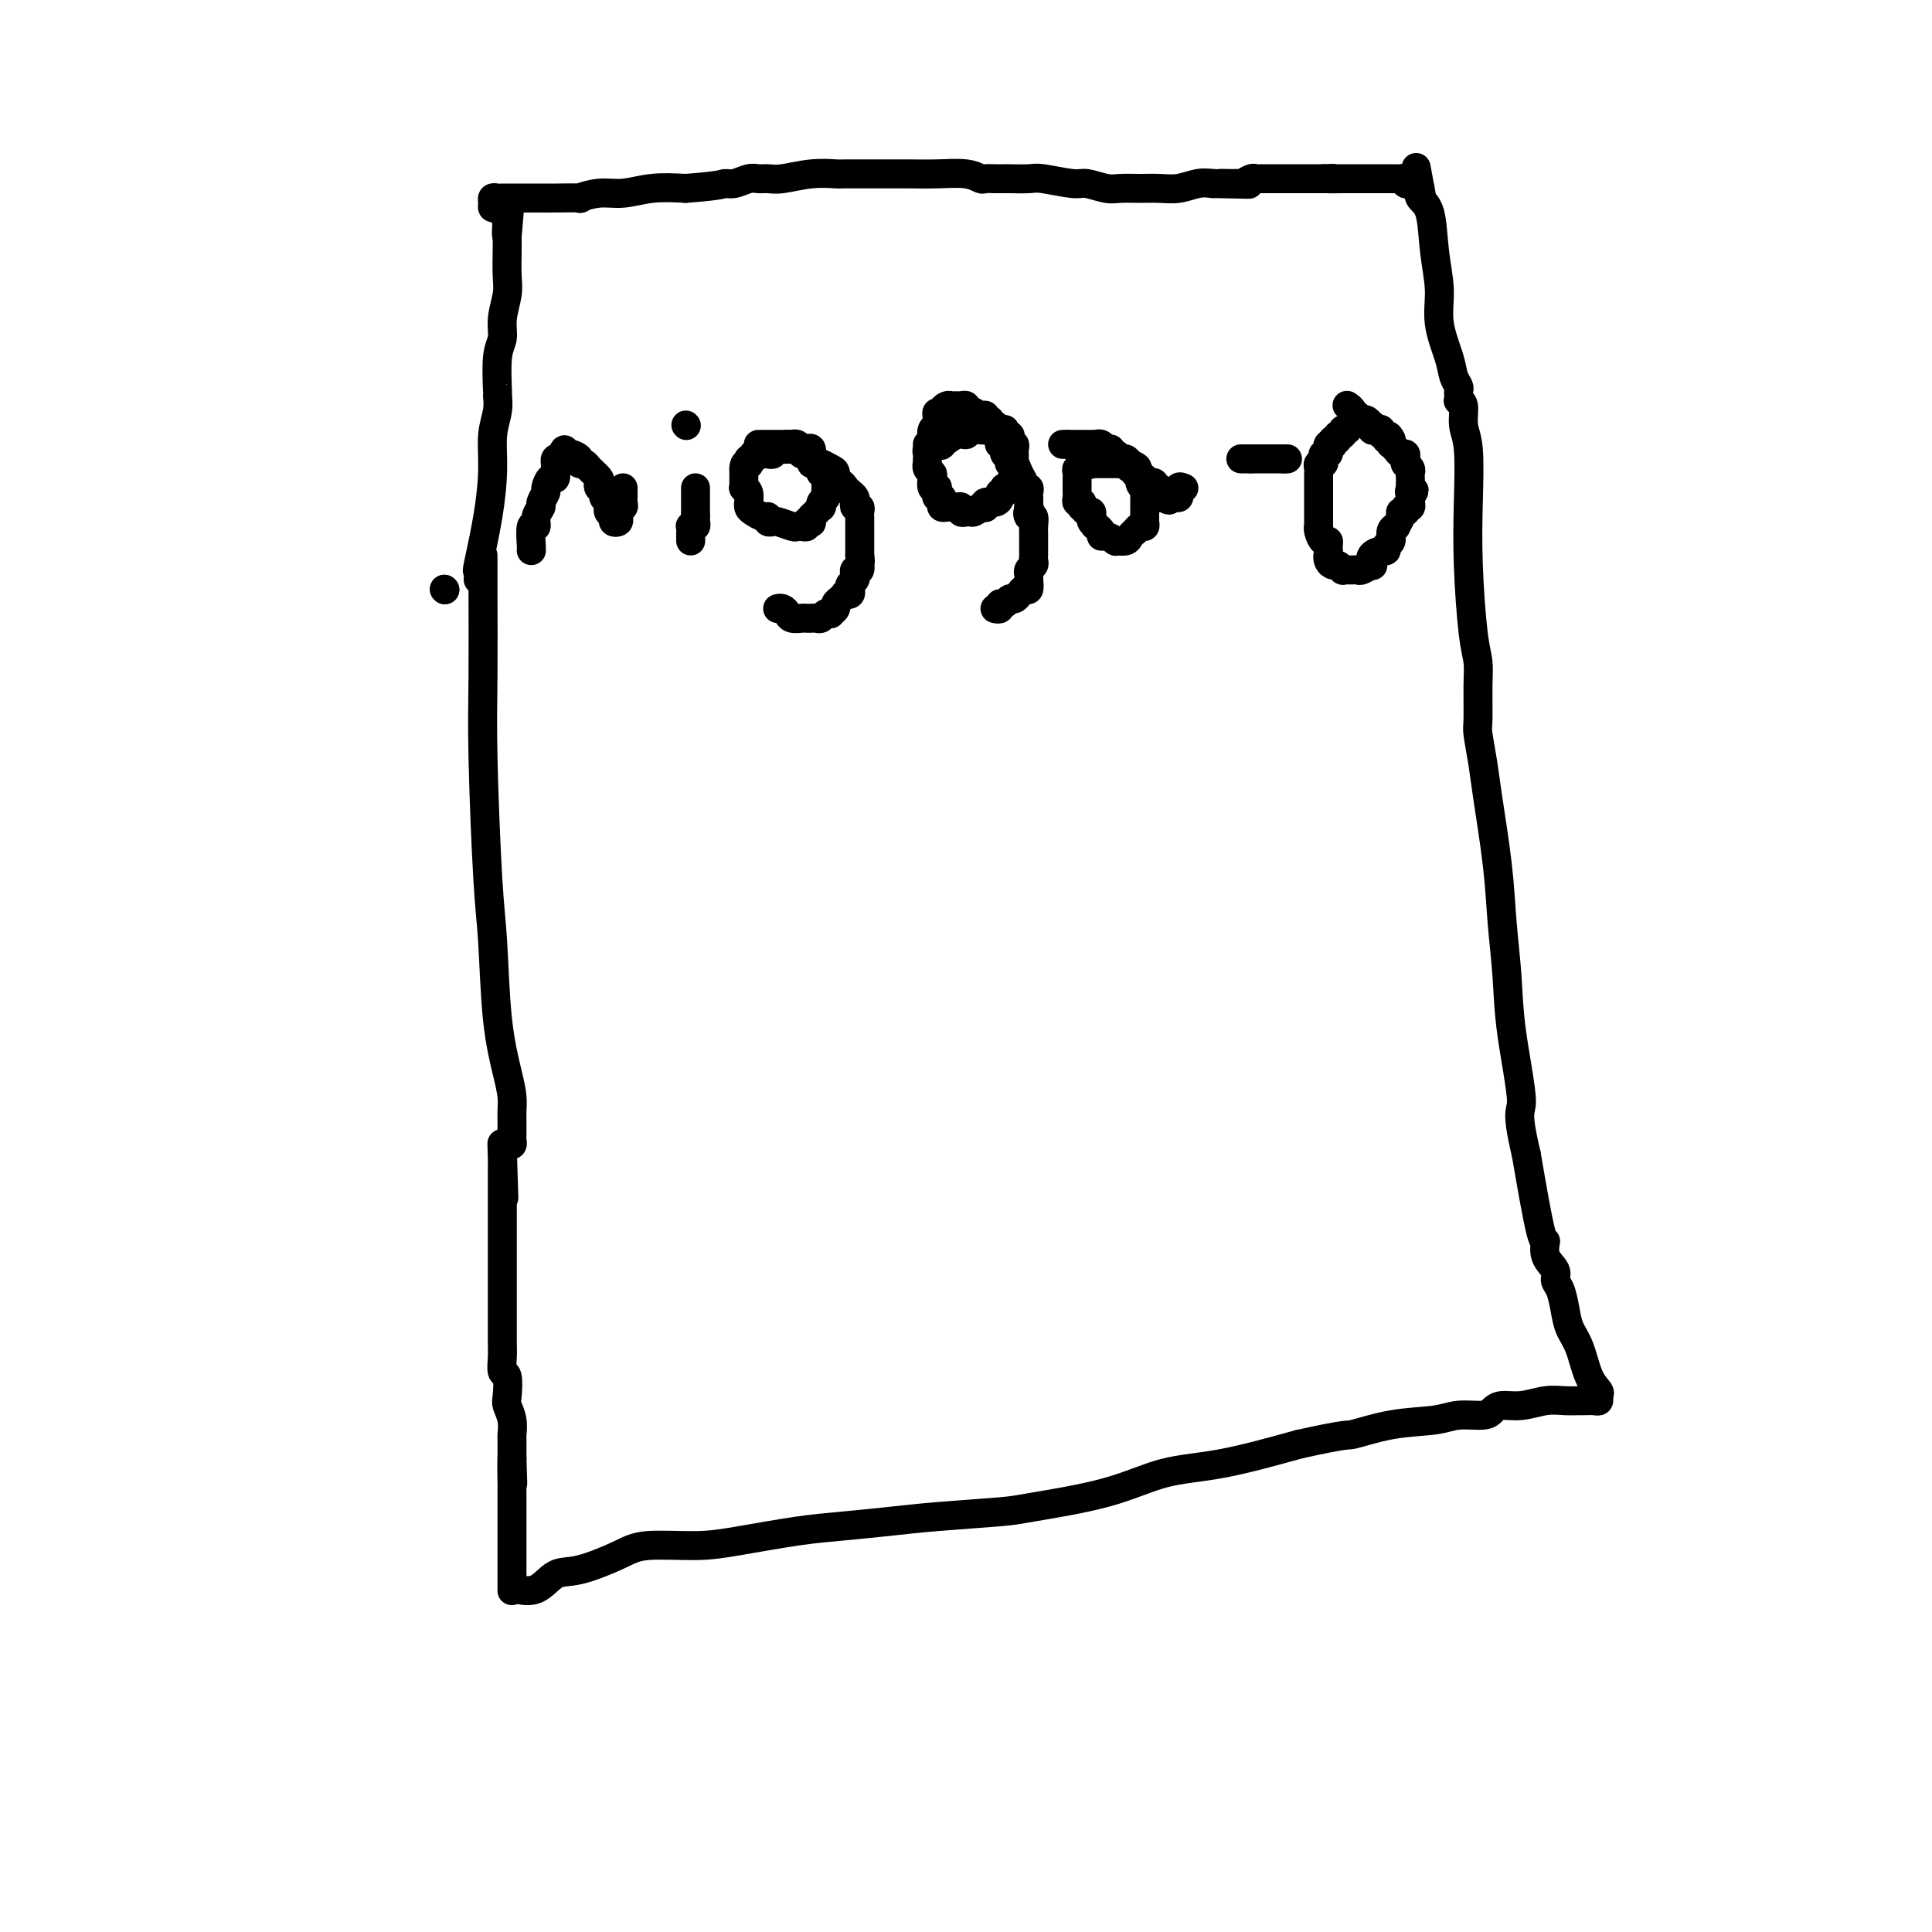 <svg viewBox='0 0 400 400' version='1.1' xmlns='http://www.w3.org/2000/svg' xmlns:xlink='http://www.w3.org/1999/xlink'><g fill='none' stroke='#000000' stroke-width='6' stroke-linecap='round' stroke-linejoin='round'><path d='M100,115c-0.006,1.789 -0.013,3.578 0,8c0.013,4.422 0.044,11.476 0,17c-0.044,5.524 -0.163,9.516 0,17c0.163,7.484 0.608,18.459 1,25c0.392,6.541 0.732,8.648 1,13c0.268,4.352 0.464,10.948 1,16c0.536,5.052 1.412,8.559 2,11c0.588,2.441 0.890,3.816 1,5c0.110,1.184 0.030,2.177 0,3c-0.030,0.823 -0.008,1.478 0,2c0.008,0.522 0.002,0.913 0,1c-0.002,0.087 0.000,-0.130 0,0c-0.000,0.130 -0.003,0.609 0,1c0.003,0.391 0.012,0.696 0,1c-0.012,0.304 -0.044,0.607 0,1c0.044,0.393 0.166,0.875 0,1c-0.166,0.125 -0.619,-0.107 -1,0c-0.381,0.107 -0.691,0.554 -1,1'/><path d='M104,238c0.619,19.210 0.166,5.736 0,1c-0.166,-4.736 -0.044,-0.732 0,1c0.044,1.732 0.012,1.194 0,1c-0.012,-0.194 -0.003,-0.043 0,0c0.003,0.043 0.001,-0.021 0,1c-0.001,1.021 -0.000,3.127 0,4c0.000,0.873 0.000,0.512 0,1c-0.000,0.488 -0.000,1.825 0,3c0.000,1.175 0.000,2.189 0,3c-0.000,0.811 -0.000,1.419 0,2c0.000,0.581 0.000,1.134 0,2c-0.000,0.866 -0.000,2.044 0,3c0.000,0.956 0.000,1.691 0,3c-0.000,1.309 -0.000,3.193 0,4c0.000,0.807 0.000,0.536 0,1c-0.000,0.464 -0.001,1.663 0,3c0.001,1.337 0.004,2.814 0,4c-0.004,1.186 -0.015,2.083 0,3c0.015,0.917 0.056,1.855 0,3c-0.056,1.145 -0.207,2.497 0,3c0.207,0.503 0.774,0.156 1,1c0.226,0.844 0.113,2.878 0,4c-0.113,1.122 -0.226,1.331 0,2c0.226,0.669 0.793,1.798 1,3c0.207,1.202 0.056,2.477 0,3c-0.056,0.523 -0.016,0.292 0,1c0.016,0.708 0.008,2.354 0,4'/><path d='M106,302c0.309,9.895 0.083,2.632 0,1c-0.083,-1.632 -0.022,2.367 0,4c0.022,1.633 0.006,0.898 0,1c-0.006,0.102 -0.002,1.039 0,2c0.002,0.961 0.000,1.947 0,3c-0.000,1.053 -0.000,2.174 0,3c0.000,0.826 0.000,1.357 0,2c-0.000,0.643 0.000,1.399 0,2c-0.000,0.601 -0.000,1.047 0,2c0.000,0.953 0.001,2.412 0,3c-0.001,0.588 -0.002,0.304 0,1c0.002,0.696 0.009,2.372 0,3c-0.009,0.628 -0.033,0.209 0,0c0.033,-0.209 0.122,-0.209 1,0c0.878,0.209 2.543,0.626 4,0c1.457,-0.626 2.705,-2.297 4,-3c1.295,-0.703 2.636,-0.439 5,-1c2.364,-0.561 5.750,-1.947 8,-3c2.250,-1.053 3.363,-1.774 6,-2c2.637,-0.226 6.796,0.041 10,0c3.204,-0.041 5.451,-0.392 9,-1c3.549,-0.608 8.400,-1.473 12,-2c3.600,-0.527 5.948,-0.717 9,-1c3.052,-0.283 6.808,-0.658 10,-1c3.192,-0.342 5.819,-0.652 10,-1c4.181,-0.348 9.916,-0.735 13,-1c3.084,-0.265 3.517,-0.408 7,-1c3.483,-0.592 10.016,-1.633 15,-3c4.984,-1.367 8.419,-3.060 12,-4c3.581,-0.940 7.309,-1.126 12,-2c4.691,-0.874 10.346,-2.437 16,-4'/><path d='M269,299c10.644,-2.354 9.755,-1.740 11,-2c1.245,-0.260 4.623,-1.393 8,-2c3.377,-0.607 6.752,-0.689 9,-1c2.248,-0.311 3.370,-0.853 5,-1c1.630,-0.147 3.769,0.100 5,0c1.231,-0.100 1.554,-0.549 2,-1c0.446,-0.451 1.016,-0.906 2,-1c0.984,-0.094 2.381,0.171 4,0c1.619,-0.171 3.460,-0.778 5,-1c1.540,-0.222 2.781,-0.059 4,0c1.219,0.059 2.417,0.013 3,0c0.583,-0.013 0.550,0.009 1,0c0.450,-0.009 1.383,-0.047 2,0c0.617,0.047 0.920,0.179 1,0c0.080,-0.179 -0.062,-0.669 0,-1c0.062,-0.331 0.329,-0.503 0,-1c-0.329,-0.497 -1.254,-1.320 -2,-3c-0.746,-1.680 -1.315,-4.218 -2,-6c-0.685,-1.782 -1.488,-2.809 -2,-4c-0.512,-1.191 -0.733,-2.548 -1,-4c-0.267,-1.452 -0.579,-3.000 -1,-4c-0.421,-1.000 -0.951,-1.451 -1,-2c-0.049,-0.549 0.385,-1.197 0,-2c-0.385,-0.803 -1.588,-1.762 -2,-3c-0.412,-1.238 -0.034,-2.756 0,-3c0.034,-0.244 -0.276,0.788 -1,-2c-0.724,-2.788 -1.862,-9.394 -3,-16'/><path d='M316,239c-2.283,-9.689 -0.992,-8.411 -1,-11c-0.008,-2.589 -1.315,-9.045 -2,-14c-0.685,-4.955 -0.746,-8.409 -1,-12c-0.254,-3.591 -0.699,-7.319 -1,-11c-0.301,-3.681 -0.459,-7.313 -1,-12c-0.541,-4.687 -1.466,-10.427 -2,-14c-0.534,-3.573 -0.678,-4.980 -1,-7c-0.322,-2.020 -0.821,-4.654 -1,-6c-0.179,-1.346 -0.038,-1.404 0,-3c0.038,-1.596 -0.029,-4.728 0,-7c0.029,-2.272 0.152,-3.682 0,-5c-0.152,-1.318 -0.581,-2.543 -1,-6c-0.419,-3.457 -0.829,-9.147 -1,-14c-0.171,-4.853 -0.102,-8.870 0,-13c0.102,-4.130 0.238,-8.375 0,-11c-0.238,-2.625 -0.848,-3.631 -1,-5c-0.152,-1.369 0.156,-3.102 0,-4c-0.156,-0.898 -0.774,-0.962 -1,-1c-0.226,-0.038 -0.060,-0.051 0,0c0.060,0.051 0.013,0.166 0,0c-0.013,-0.166 0.009,-0.614 0,-1c-0.009,-0.386 -0.049,-0.709 0,-1c0.049,-0.291 0.186,-0.550 0,-1c-0.186,-0.450 -0.694,-1.092 -1,-2c-0.306,-0.908 -0.409,-2.081 -1,-4c-0.591,-1.919 -1.668,-4.583 -2,-7c-0.332,-2.417 0.082,-4.587 0,-7c-0.082,-2.413 -0.661,-5.069 -1,-8c-0.339,-2.931 -0.437,-6.135 -1,-8c-0.563,-1.865 -1.589,-2.390 -2,-3c-0.411,-0.610 -0.205,-1.305 0,-2'/><path d='M294,39c-1.556,-8.400 -0.444,-2.400 0,0c0.444,2.400 0.222,1.200 0,0'/><path d='M92,122c0.000,0.000 0.100,0.100 0.1,0.1'/><path d='M92,122c0.000,0.000 0.100,0.100 0.1,0.1'/><path d='M99,120c0.052,-0.967 0.104,-1.934 0,-2c-0.104,-0.066 -0.364,0.769 0,-1c0.364,-1.769 1.351,-6.142 2,-10c0.649,-3.858 0.959,-7.199 1,-10c0.041,-2.801 -0.186,-5.061 0,-7c0.186,-1.939 0.786,-3.558 1,-5c0.214,-1.442 0.042,-2.709 0,-3c-0.042,-0.291 0.045,0.393 0,-1c-0.045,-1.393 -0.222,-4.864 0,-7c0.222,-2.136 0.844,-2.939 1,-4c0.156,-1.061 -0.154,-2.381 0,-4c0.154,-1.619 0.773,-3.537 1,-5c0.227,-1.463 0.061,-2.471 0,-4c-0.061,-1.529 -0.017,-3.580 0,-5c0.017,-1.420 0.009,-2.210 0,-3'/><path d='M105,49c0.933,-11.044 0.265,-3.154 0,-1c-0.265,2.154 -0.126,-1.427 0,-3c0.126,-1.573 0.240,-1.139 0,-1c-0.240,0.139 -0.835,-0.018 -1,0c-0.165,0.018 0.098,0.211 0,0c-0.098,-0.211 -0.559,-0.827 -1,-1c-0.441,-0.173 -0.861,0.097 -1,0c-0.139,-0.097 0.004,-0.562 0,-1c-0.004,-0.438 -0.156,-0.849 0,-1c0.156,-0.151 0.621,-0.040 1,0c0.379,0.040 0.673,0.011 1,0c0.327,-0.011 0.689,-0.003 1,0c0.311,0.003 0.573,0.001 1,0c0.427,-0.001 1.020,-0.001 2,0c0.980,0.001 2.347,0.001 3,0c0.653,-0.001 0.593,-0.004 1,0c0.407,0.004 1.282,0.016 3,0c1.718,-0.016 4.277,-0.061 5,0c0.723,0.061 -0.392,0.226 0,0c0.392,-0.226 2.291,-0.844 4,-1c1.709,-0.156 3.229,0.150 5,0c1.771,-0.150 3.792,-0.757 6,-1c2.208,-0.243 4.604,-0.121 7,0'/><path d='M142,39c7.456,-0.552 7.597,-0.933 8,-1c0.403,-0.067 1.067,0.179 2,0c0.933,-0.179 2.134,-0.784 3,-1c0.866,-0.216 1.395,-0.044 2,0c0.605,0.044 1.284,-0.041 2,0c0.716,0.041 1.467,0.207 3,0c1.533,-0.207 3.847,-0.788 6,-1c2.153,-0.212 4.146,-0.057 5,0c0.854,0.057 0.571,0.014 2,0c1.429,-0.014 4.572,-0.000 7,0c2.428,0.000 4.141,-0.014 6,0c1.859,0.014 3.864,0.056 6,0c2.136,-0.056 4.403,-0.211 6,0c1.597,0.211 2.523,0.789 3,1c0.477,0.211 0.506,0.057 1,0c0.494,-0.057 1.453,-0.015 2,0c0.547,0.015 0.682,0.004 1,0c0.318,-0.004 0.819,-0.002 1,0c0.181,0.002 0.041,0.005 0,0c-0.041,-0.005 0.018,-0.016 1,0c0.982,0.016 2.889,0.061 4,0c1.111,-0.061 1.426,-0.227 3,0c1.574,0.227 4.405,0.845 6,1c1.595,0.155 1.952,-0.155 3,0c1.048,0.155 2.786,0.775 4,1c1.214,0.225 1.903,0.057 3,0c1.097,-0.057 2.600,-0.001 4,0c1.400,0.001 2.695,-0.051 4,0c1.305,0.051 2.621,0.206 4,0c1.379,-0.206 2.823,-0.773 4,-1c1.177,-0.227 2.089,-0.113 3,0'/><path d='M251,38c13.473,0.308 5.655,0.079 3,0c-2.655,-0.079 -0.148,-0.007 1,0c1.148,0.007 0.938,-0.051 1,0c0.062,0.051 0.398,0.210 1,0c0.602,-0.210 1.471,-0.788 2,-1c0.529,-0.212 0.719,-0.057 1,0c0.281,0.057 0.652,0.015 1,0c0.348,-0.015 0.671,-0.004 1,0c0.329,0.004 0.662,0.001 1,0c0.338,-0.001 0.681,-0.000 1,0c0.319,0.000 0.614,0.000 1,0c0.386,-0.000 0.863,-0.000 1,0c0.137,0.000 -0.065,0.000 0,0c0.065,-0.000 0.399,-0.000 1,0c0.601,0.000 1.471,0.000 2,0c0.529,-0.000 0.719,-0.000 1,0c0.281,0.000 0.653,0.000 1,0c0.347,-0.000 0.670,-0.000 1,0c0.330,0.000 0.666,0.000 1,0c0.334,-0.000 0.667,-0.000 1,0'/><path d='M274,37c3.652,-0.155 1.283,-0.041 1,0c-0.283,0.041 1.521,0.011 3,0c1.479,-0.011 2.634,-0.003 4,0c1.366,0.003 2.945,-0.000 4,0c1.055,0.000 1.588,0.004 2,0c0.412,-0.004 0.702,-0.015 1,0c0.298,0.015 0.602,0.057 1,0c0.398,-0.057 0.890,-0.211 1,0c0.110,0.211 -0.163,0.788 0,1c0.163,0.212 0.761,0.061 1,0c0.239,-0.061 0.120,-0.030 0,0'/><path d='M110,114c-0.009,-0.011 -0.018,-0.023 0,0c0.018,0.023 0.061,0.080 0,-1c-0.061,-1.080 -0.228,-3.296 0,-4c0.228,-0.704 0.850,0.106 1,0c0.150,-0.106 -0.171,-1.126 0,-2c0.171,-0.874 0.833,-1.601 1,-2c0.167,-0.399 -0.162,-0.469 0,-1c0.162,-0.531 0.814,-1.523 1,-2c0.186,-0.477 -0.094,-0.438 0,-1c0.094,-0.562 0.561,-1.724 1,-2c0.439,-0.276 0.850,0.333 1,0c0.150,-0.333 0.039,-1.610 0,-2c-0.039,-0.390 -0.008,0.105 0,0c0.008,-0.105 -0.008,-0.812 0,-1c0.008,-0.188 0.041,0.142 0,0c-0.041,-0.142 -0.154,-0.755 0,-1c0.154,-0.245 0.577,-0.123 1,0'/><path d='M116,95c1.128,-3.154 0.946,-1.539 1,-1c0.054,0.539 0.342,0.003 1,0c0.658,-0.003 1.686,0.528 2,1c0.314,0.472 -0.087,0.886 0,1c0.087,0.114 0.663,-0.072 1,0c0.337,0.072 0.434,0.400 1,1c0.566,0.600 1.601,1.470 2,2c0.399,0.530 0.163,0.719 0,1c-0.163,0.281 -0.254,0.654 0,1c0.254,0.346 0.853,0.666 1,1c0.147,0.334 -0.158,0.681 0,1c0.158,0.319 0.778,0.610 1,1c0.222,0.390 0.044,0.879 0,1c-0.044,0.121 0.044,-0.124 0,0c-0.044,0.124 -0.222,0.619 0,1c0.222,0.381 0.844,0.649 1,1c0.156,0.351 -0.154,0.785 0,1c0.154,0.215 0.773,0.212 1,0c0.227,-0.212 0.061,-0.634 0,-1c-0.061,-0.366 -0.017,-0.676 0,-1c0.017,-0.324 0.009,-0.662 0,-1'/><path d='M128,105c0.094,-0.477 -0.171,-0.169 0,0c0.171,0.169 0.778,0.199 1,0c0.222,-0.199 0.060,-0.628 0,-1c-0.060,-0.372 -0.016,-0.688 0,-1c0.016,-0.312 0.004,-0.620 0,-1c-0.004,-0.380 -0.001,-0.833 0,-1c0.001,-0.167 0.000,-0.048 0,0c-0.000,0.048 -0.000,0.024 0,0'/><path d='M144,101c0.000,0.331 0.000,0.662 0,1c0.000,0.338 0.000,0.685 0,1c0.000,0.315 0.000,0.600 0,1c0.000,0.400 0.000,0.915 0,1c0.000,0.085 0.000,-0.262 0,0c0.000,0.262 0.000,1.131 0,2'/><path d='M144,107c-0.016,1.095 -0.057,0.832 0,1c0.057,0.168 0.211,0.766 0,1c-0.211,0.234 -0.789,0.105 -1,0c-0.211,-0.105 -0.057,-0.186 0,0c0.057,0.186 0.015,0.637 0,1c-0.015,0.363 -0.004,0.636 0,1c0.004,0.364 0.001,0.818 0,1c-0.001,0.182 -0.001,0.091 0,0'/><path d='M142,88c0.000,0.000 0.100,0.100 0.1,0.1'/><path d='M157,92c0.333,0.000 0.667,0.000 1,0c0.333,0.000 0.667,0.000 1,0c0.333,0.000 0.667,0.000 1,0c0.333,0.000 0.667,0.000 1,0c0.333,0.000 0.667,0.000 1,0c0.333,0.000 0.667,0.000 1,0'/><path d='M163,92c1.167,-0.004 1.086,-0.015 1,0c-0.086,0.015 -0.177,0.055 0,0c0.177,-0.055 0.621,-0.204 1,0c0.379,0.204 0.694,0.762 1,1c0.306,0.238 0.603,0.155 1,0c0.397,-0.155 0.895,-0.382 1,0c0.105,0.382 -0.182,1.373 0,2c0.182,0.627 0.832,0.890 1,1c0.168,0.110 -0.147,0.067 0,0c0.147,-0.067 0.757,-0.159 1,0c0.243,0.159 0.118,0.567 0,1c-0.118,0.433 -0.228,0.891 0,1c0.228,0.109 0.793,-0.129 1,0c0.207,0.129 0.055,0.626 0,1c-0.055,0.374 -0.014,0.625 0,1c0.014,0.375 -0.000,0.874 0,1c0.000,0.126 0.014,-0.120 0,0c-0.014,0.120 -0.055,0.606 0,1c0.055,0.394 0.208,0.697 0,1c-0.208,0.303 -0.777,0.606 -1,1c-0.223,0.394 -0.101,0.879 0,1c0.101,0.121 0.181,-0.121 0,0c-0.181,0.121 -0.623,0.606 -1,1c-0.377,0.394 -0.688,0.697 -1,1'/><path d='M168,107c-0.245,1.790 0.141,1.264 0,1c-0.141,-0.264 -0.809,-0.266 -1,0c-0.191,0.266 0.096,0.799 0,1c-0.096,0.201 -0.576,0.068 -1,0c-0.424,-0.068 -0.792,-0.071 -1,0c-0.208,0.071 -0.256,0.216 -1,0c-0.744,-0.216 -2.185,-0.794 -3,-1c-0.815,-0.206 -1.005,-0.040 -1,0c0.005,0.040 0.205,-0.045 0,0c-0.205,0.045 -0.815,0.220 -1,0c-0.185,-0.220 0.056,-0.834 0,-1c-0.056,-0.166 -0.407,0.115 -1,0c-0.593,-0.115 -1.426,-0.626 -2,-1c-0.574,-0.374 -0.890,-0.612 -1,-1c-0.110,-0.388 -0.015,-0.926 0,-1c0.015,-0.074 -0.048,0.317 0,0c0.048,-0.317 0.209,-1.342 0,-2c-0.209,-0.658 -0.788,-0.950 -1,-1c-0.212,-0.050 -0.057,0.141 0,0c0.057,-0.141 0.015,-0.615 0,-1c-0.015,-0.385 -0.004,-0.681 0,-1c0.004,-0.319 0.001,-0.663 0,-1c-0.001,-0.337 -0.001,-0.669 0,-1'/><path d='M154,97c0.067,-1.482 0.735,-1.185 1,-1c0.265,0.185 0.126,0.260 0,0c-0.126,-0.260 -0.241,-0.854 0,-1c0.241,-0.146 0.838,0.157 1,0c0.162,-0.157 -0.110,-0.773 0,-1c0.110,-0.227 0.603,-0.065 1,0c0.397,0.065 0.697,0.031 1,0c0.303,-0.031 0.609,-0.061 1,0c0.391,0.061 0.865,0.212 1,0c0.135,-0.212 -0.071,-0.789 0,-1c0.071,-0.211 0.419,-0.057 1,0c0.581,0.057 1.396,0.018 2,0c0.604,-0.018 0.997,-0.015 1,0c0.003,0.015 -0.384,0.043 0,0c0.384,-0.043 1.538,-0.155 2,0c0.462,0.155 0.231,0.578 0,1'/><path d='M166,94c2.018,-0.508 1.062,-0.280 1,0c-0.062,0.280 0.770,0.610 1,1c0.230,0.390 -0.142,0.840 0,1c0.142,0.160 0.799,0.031 1,0c0.201,-0.031 -0.052,0.038 0,0c0.052,-0.038 0.409,-0.183 1,0c0.591,0.183 1.415,0.693 2,1c0.585,0.307 0.930,0.411 1,1c0.070,0.589 -0.135,1.663 0,2c0.135,0.337 0.611,-0.065 1,0c0.389,0.065 0.692,0.596 1,1c0.308,0.404 0.622,0.682 1,1c0.378,0.318 0.819,0.677 1,1c0.181,0.323 0.101,0.612 0,1c-0.101,0.388 -0.223,0.877 0,1c0.223,0.123 0.792,-0.121 1,0c0.208,0.121 0.056,0.606 0,1c-0.056,0.394 -0.015,0.697 0,1c0.015,0.303 0.004,0.606 0,1c-0.004,0.394 -0.001,0.879 0,1c0.001,0.121 0.000,-0.123 0,0c-0.000,0.123 -0.000,0.611 0,1c0.000,0.389 0.000,0.678 0,1c-0.000,0.322 -0.000,0.677 0,1c0.000,0.323 0.000,0.612 0,1c-0.000,0.388 -0.000,0.874 0,1c0.000,0.126 0.000,-0.107 0,0c-0.000,0.107 -0.000,0.553 0,1'/><path d='M178,115c0.293,2.113 0.027,0.895 0,1c-0.027,0.105 0.185,1.534 0,2c-0.185,0.466 -0.768,-0.030 -1,0c-0.232,0.030 -0.114,0.586 0,1c0.114,0.414 0.223,0.685 0,1c-0.223,0.315 -0.777,0.672 -1,1c-0.223,0.328 -0.115,0.627 0,1c0.115,0.373 0.237,0.821 0,1c-0.237,0.179 -0.833,0.089 -1,0c-0.167,-0.089 0.095,-0.178 0,0c-0.095,0.178 -0.546,0.622 -1,1c-0.454,0.378 -0.909,0.689 -1,1c-0.091,0.311 0.183,0.623 0,1c-0.183,0.377 -0.823,0.819 -1,1c-0.177,0.181 0.107,0.101 0,0c-0.107,-0.101 -0.606,-0.223 -1,0c-0.394,0.223 -0.682,0.792 -1,1c-0.318,0.208 -0.666,0.057 -1,0c-0.334,-0.057 -0.653,-0.018 -1,0c-0.347,0.018 -0.723,0.015 -1,0c-0.277,-0.015 -0.456,-0.043 -1,0c-0.544,0.043 -1.452,0.155 -2,0c-0.548,-0.155 -0.734,-0.578 -1,-1c-0.266,-0.422 -0.610,-0.844 -1,-1c-0.390,-0.156 -0.826,-0.044 -1,0c-0.174,0.044 -0.087,0.022 0,0'/><path d='M192,92c0.176,0.017 0.352,0.034 1,0c0.648,-0.034 1.769,-0.118 2,0c0.231,0.118 -0.429,0.438 0,0c0.429,-0.438 1.946,-1.634 3,-2c1.054,-0.366 1.643,0.098 2,0c0.357,-0.098 0.480,-0.758 1,-1c0.520,-0.242 1.435,-0.065 2,0c0.565,0.065 0.778,0.017 1,0c0.222,-0.017 0.452,-0.002 1,0c0.548,0.002 1.415,-0.010 2,0c0.585,0.010 0.888,0.041 1,0c0.112,-0.041 0.032,-0.155 0,0c-0.032,0.155 -0.016,0.577 0,1'/><path d='M208,90c2.410,-0.066 0.436,0.770 0,1c-0.436,0.230 0.668,-0.146 1,0c0.332,0.146 -0.107,0.813 0,1c0.107,0.187 0.761,-0.105 1,0c0.239,0.105 0.064,0.606 0,1c-0.064,0.394 -0.016,0.682 0,1c0.016,0.318 0.002,0.666 0,1c-0.002,0.334 0.010,0.654 0,1c-0.010,0.346 -0.041,0.719 0,1c0.041,0.281 0.156,0.472 0,1c-0.156,0.528 -0.582,1.395 -1,2c-0.418,0.605 -0.830,0.949 -1,1c-0.170,0.051 -0.100,-0.193 0,0c0.100,0.193 0.229,0.821 0,1c-0.229,0.179 -0.818,-0.092 -1,0c-0.182,0.092 0.042,0.546 0,1c-0.042,0.454 -0.350,0.906 -1,1c-0.650,0.094 -1.641,-0.171 -2,0c-0.359,0.171 -0.086,0.778 0,1c0.086,0.222 -0.015,0.060 0,0c0.015,-0.060 0.147,-0.017 0,0c-0.147,0.017 -0.574,0.009 -1,0'/><path d='M203,105c-1.492,1.314 -1.723,1.098 -2,1c-0.277,-0.098 -0.599,-0.079 -1,0c-0.401,0.079 -0.881,0.217 -1,0c-0.119,-0.217 0.122,-0.789 0,-1c-0.122,-0.211 -0.607,-0.059 -1,0c-0.393,0.059 -0.693,0.026 -1,0c-0.307,-0.026 -0.622,-0.045 -1,0c-0.378,0.045 -0.819,0.153 -1,0c-0.181,-0.153 -0.101,-0.566 0,-1c0.101,-0.434 0.224,-0.887 0,-1c-0.224,-0.113 -0.796,0.115 -1,0c-0.204,-0.115 -0.041,-0.573 0,-1c0.041,-0.427 -0.041,-0.821 0,-1c0.041,-0.179 0.203,-0.142 0,0c-0.203,0.142 -0.772,0.388 -1,0c-0.228,-0.388 -0.114,-1.410 0,-2c0.114,-0.590 0.226,-0.750 0,-1c-0.226,-0.250 -0.792,-0.592 -1,-1c-0.208,-0.408 -0.057,-0.883 0,-1c0.057,-0.117 0.019,0.123 0,0c-0.019,-0.123 -0.019,-0.609 0,-1c0.019,-0.391 0.057,-0.686 0,-1c-0.057,-0.314 -0.208,-0.647 0,-1c0.208,-0.353 0.774,-0.725 1,-1c0.226,-0.275 0.113,-0.452 0,-1c-0.113,-0.548 -0.226,-1.466 0,-2c0.226,-0.534 0.792,-0.682 1,-1c0.208,-0.318 0.060,-0.805 0,-1c-0.060,-0.195 -0.030,-0.097 0,0'/><path d='M194,87c0.091,-2.404 -0.183,-1.415 0,-1c0.183,0.415 0.823,0.255 1,0c0.177,-0.255 -0.107,-0.604 0,-1c0.107,-0.396 0.607,-0.839 1,-1c0.393,-0.161 0.680,-0.039 1,0c0.320,0.039 0.674,-0.003 1,0c0.326,0.003 0.625,0.052 1,0c0.375,-0.052 0.825,-0.206 1,0c0.175,0.206 0.075,0.772 0,1c-0.075,0.228 -0.125,0.117 0,0c0.125,-0.117 0.425,-0.241 1,0c0.575,0.241 1.426,0.848 2,1c0.574,0.152 0.871,-0.152 1,0c0.129,0.152 0.091,0.758 0,1c-0.091,0.242 -0.234,0.120 0,0c0.234,-0.120 0.846,-0.238 1,0c0.154,0.238 -0.151,0.833 0,1c0.151,0.167 0.757,-0.095 1,0c0.243,0.095 0.121,0.548 0,1'/><path d='M206,89c1.022,1.012 0.077,1.041 0,1c-0.077,-0.041 0.716,-0.152 1,0c0.284,0.152 0.061,0.565 0,1c-0.061,0.435 0.040,0.890 0,1c-0.040,0.110 -0.222,-0.124 0,0c0.222,0.124 0.847,0.606 1,1c0.153,0.394 -0.167,0.700 0,1c0.167,0.300 0.819,0.595 1,1c0.181,0.405 -0.110,0.922 0,1c0.110,0.078 0.622,-0.281 1,0c0.378,0.281 0.623,1.203 1,2c0.377,0.797 0.886,1.471 1,2c0.114,0.529 -0.165,0.915 0,1c0.165,0.085 0.776,-0.131 1,0c0.224,0.131 0.060,0.610 0,1c-0.060,0.390 -0.016,0.692 0,1c0.016,0.308 0.004,0.621 0,1c-0.004,0.379 -0.001,0.822 0,1c0.001,0.178 0.001,0.089 0,0'/><path d='M213,105c1.099,2.633 0.347,1.216 0,1c-0.347,-0.216 -0.289,0.768 0,1c0.289,0.232 0.810,-0.290 1,0c0.190,0.290 0.051,1.391 0,2c-0.051,0.609 -0.014,0.726 0,1c0.014,0.274 0.003,0.703 0,1c-0.003,0.297 0.000,0.461 0,1c-0.000,0.539 -0.004,1.454 0,2c0.004,0.546 0.015,0.724 0,1c-0.015,0.276 -0.057,0.650 0,1c0.057,0.350 0.212,0.676 0,1c-0.212,0.324 -0.792,0.646 -1,1c-0.208,0.354 -0.045,0.738 0,1c0.045,0.262 -0.029,0.400 0,1c0.029,0.600 0.163,1.662 0,2c-0.163,0.338 -0.621,-0.049 -1,0c-0.379,0.049 -0.680,0.534 -1,1c-0.320,0.466 -0.659,0.913 -1,1c-0.341,0.087 -0.683,-0.187 -1,0c-0.317,0.187 -0.607,0.835 -1,1c-0.393,0.165 -0.889,-0.152 -1,0c-0.111,0.152 0.162,0.772 0,1c-0.162,0.228 -0.761,0.065 -1,0c-0.239,-0.065 -0.120,-0.033 0,0'/><path d='M220,92c0.000,0.000 1.000,0.000 1,0'/><path d='M221,92c0.394,0.000 0.879,0.000 1,0c0.121,-0.000 -0.121,-0.000 0,0c0.121,0.000 0.606,0.000 1,0c0.394,-0.000 0.698,-0.000 1,0c0.302,0.000 0.602,0.000 1,0c0.398,-0.000 0.894,-0.001 1,0c0.106,0.001 -0.179,0.004 0,0c0.179,-0.004 0.823,-0.016 1,0c0.177,0.016 -0.111,0.061 0,0c0.111,-0.061 0.621,-0.228 1,0c0.379,0.228 0.626,0.850 1,1c0.374,0.150 0.874,-0.171 1,0c0.126,0.171 -0.121,0.833 0,1c0.121,0.167 0.610,-0.161 1,0c0.390,0.161 0.682,0.813 1,1c0.318,0.187 0.662,-0.089 1,0c0.338,0.089 0.669,0.545 1,1'/><path d='M234,96c2.233,0.864 1.315,1.022 1,1c-0.315,-0.022 -0.028,-0.226 0,0c0.028,0.226 -0.203,0.882 0,1c0.203,0.118 0.839,-0.301 1,0c0.161,0.301 -0.153,1.323 0,2c0.153,0.677 0.773,1.008 1,1c0.227,-0.008 0.061,-0.357 0,0c-0.061,0.357 -0.016,1.419 0,2c0.016,0.581 0.004,0.681 0,1c-0.004,0.319 -0.001,0.859 0,1c0.001,0.141 0.001,-0.116 0,0c-0.001,0.116 -0.003,0.604 0,1c0.003,0.396 0.011,0.698 0,1c-0.011,0.302 -0.040,0.602 0,1c0.040,0.398 0.151,0.894 0,1c-0.151,0.106 -0.564,-0.178 -1,0c-0.436,0.178 -0.895,0.818 -1,1c-0.105,0.182 0.145,-0.094 0,0c-0.145,0.094 -0.686,0.557 -1,1c-0.314,0.443 -0.400,0.866 -1,1c-0.600,0.134 -1.715,-0.020 -2,0c-0.285,0.020 0.261,0.212 0,0c-0.261,-0.212 -1.328,-0.830 -2,-1c-0.672,-0.170 -0.950,0.108 -1,0c-0.050,-0.108 0.129,-0.602 0,-1c-0.129,-0.398 -0.564,-0.699 -1,-1'/><path d='M227,109c-0.867,-0.421 -0.035,0.027 0,0c0.035,-0.027 -0.725,-0.528 -1,-1c-0.275,-0.472 -0.063,-0.915 0,-1c0.063,-0.085 -0.022,0.189 0,0c0.022,-0.189 0.150,-0.839 0,-1c-0.150,-0.161 -0.580,0.168 -1,0c-0.420,-0.168 -0.831,-0.833 -1,-1c-0.169,-0.167 -0.098,0.163 0,0c0.098,-0.163 0.222,-0.818 0,-1c-0.222,-0.182 -0.792,0.110 -1,0c-0.208,-0.110 -0.056,-0.621 0,-1c0.056,-0.379 0.015,-0.626 0,-1c-0.015,-0.374 -0.004,-0.873 0,-1c0.004,-0.127 -0.000,0.120 0,0c0.000,-0.120 0.004,-0.605 0,-1c-0.004,-0.395 -0.016,-0.698 0,-1c0.016,-0.302 0.060,-0.603 0,-1c-0.060,-0.397 -0.222,-0.890 0,-1c0.222,-0.110 0.829,0.163 1,0c0.171,-0.163 -0.094,-0.761 0,-1c0.094,-0.239 0.547,-0.120 1,0'/><path d='M225,96c0.532,-0.774 0.864,-0.207 1,0c0.136,0.207 0.078,0.056 0,0c-0.078,-0.056 -0.176,-0.015 0,0c0.176,0.015 0.625,0.004 1,0c0.375,-0.004 0.675,-0.001 1,0c0.325,0.001 0.675,0.000 1,0c0.325,-0.000 0.626,-0.000 1,0c0.374,0.000 0.822,0.000 1,0c0.178,-0.000 0.086,-0.000 0,0c-0.086,0.000 -0.168,0.000 0,0c0.168,-0.000 0.584,-0.000 1,0'/><path d='M232,96c1.266,-0.065 0.932,-0.229 1,0c0.068,0.229 0.539,0.850 1,1c0.461,0.150 0.912,-0.171 1,0c0.088,0.171 -0.187,0.834 0,1c0.187,0.166 0.838,-0.166 1,0c0.162,0.166 -0.163,0.828 0,1c0.163,0.172 0.814,-0.146 1,0c0.186,0.146 -0.095,0.757 0,1c0.095,0.243 0.565,0.117 1,0c0.435,-0.117 0.834,-0.225 1,0c0.166,0.225 0.097,0.782 0,1c-0.097,0.218 -0.223,0.097 0,0c0.223,-0.097 0.795,-0.170 1,0c0.205,0.170 0.045,0.582 0,1c-0.045,0.418 0.026,0.843 0,1c-0.026,0.157 -0.150,0.045 0,0c0.150,-0.045 0.575,-0.022 1,0'/><path d='M241,103c1.571,1.083 1.000,0.292 1,0c-0.000,-0.292 0.571,-0.083 1,0c0.429,0.083 0.714,0.042 1,0'/><path d='M244,103c0.404,-0.453 -0.088,-1.585 0,-2c0.088,-0.415 0.754,-0.112 1,0c0.246,0.112 0.070,0.032 0,0c-0.070,-0.032 -0.035,-0.016 0,0'/><path d='M257,95c-0.089,0.000 -0.178,0.000 0,0c0.178,0.000 0.622,0.000 1,0c0.378,0.000 0.689,0.000 1,0'/><path d='M259,95c0.492,0.000 0.723,0.000 1,0c0.277,0.000 0.599,0.000 1,0c0.401,0.000 0.881,0.000 1,0c0.119,0.000 -0.123,0.000 0,0c0.123,0.000 0.610,0.000 1,0c0.390,0.000 0.682,0.000 1,0c0.318,0.000 0.662,0.000 1,0c0.338,0.000 0.669,0.000 1,0'/><path d='M266,95c1.089,0.000 0.311,0.000 0,0c-0.311,0.000 -0.156,0.000 0,0'/><path d='M279,89c-0.455,-0.122 -0.910,-0.244 -1,0c-0.090,0.244 0.186,0.853 0,1c-0.186,0.147 -0.833,-0.167 -1,0c-0.167,0.167 0.147,0.814 0,1c-0.147,0.186 -0.756,-0.090 -1,0c-0.244,0.090 -0.122,0.545 0,1'/><path d='M276,92c-0.403,0.482 0.089,0.186 0,0c-0.089,-0.186 -0.760,-0.261 -1,0c-0.240,0.261 -0.051,0.857 0,1c0.051,0.143 -0.038,-0.168 0,0c0.038,0.168 0.203,0.815 0,1c-0.203,0.185 -0.772,-0.091 -1,0c-0.228,0.091 -0.114,0.549 0,1c0.114,0.451 0.227,0.894 0,1c-0.227,0.106 -0.793,-0.127 -1,0c-0.207,0.127 -0.056,0.612 0,1c0.056,0.388 0.015,0.678 0,1c-0.015,0.322 -0.004,0.677 0,1c0.004,0.323 0.001,0.615 0,1c-0.001,0.385 -0.000,0.863 0,1c0.000,0.137 0.000,-0.068 0,0c-0.000,0.068 -0.000,0.408 0,1c0.000,0.592 0.000,1.436 0,2c-0.000,0.564 -0.001,0.846 0,1c0.001,0.154 0.003,0.178 0,1c-0.003,0.822 -0.011,2.440 0,3c0.011,0.560 0.041,0.062 0,0c-0.041,-0.062 -0.155,0.312 0,1c0.155,0.688 0.578,1.690 1,2c0.422,0.310 0.845,-0.070 1,0c0.155,0.070 0.044,0.592 0,1c-0.044,0.408 -0.022,0.704 0,1'/><path d='M275,114c0.323,2.813 0.129,1.346 0,1c-0.129,-0.346 -0.193,0.429 0,1c0.193,0.571 0.643,0.938 1,1c0.357,0.062 0.622,-0.179 1,0c0.378,0.179 0.871,0.780 1,1c0.129,0.220 -0.106,0.059 0,0c0.106,-0.059 0.552,-0.015 1,0c0.448,0.015 0.898,-0.000 1,0c0.102,0.000 -0.144,0.016 0,0c0.144,-0.016 0.677,-0.063 1,0c0.323,0.063 0.434,0.238 1,0c0.566,-0.238 1.587,-0.887 2,-1c0.413,-0.113 0.220,0.310 0,0c-0.220,-0.310 -0.466,-1.354 0,-2c0.466,-0.646 1.646,-0.893 2,-1c0.354,-0.107 -0.116,-0.074 0,0c0.116,0.074 0.820,0.187 1,0c0.180,-0.187 -0.163,-0.675 0,-1c0.163,-0.325 0.832,-0.486 1,-1c0.168,-0.514 -0.166,-1.382 0,-2c0.166,-0.618 0.833,-0.988 1,-1c0.167,-0.012 -0.167,0.332 0,0c0.167,-0.332 0.833,-1.342 1,-2c0.167,-0.658 -0.165,-0.964 0,-1c0.165,-0.036 0.829,0.197 1,0c0.171,-0.197 -0.150,-0.826 0,-1c0.150,-0.174 0.771,0.107 1,0c0.229,-0.107 0.065,-0.602 0,-1c-0.065,-0.398 -0.033,-0.699 0,-1'/><path d='M292,103c1.547,-2.483 0.415,-1.190 0,-1c-0.415,0.190 -0.111,-0.723 0,-1c0.111,-0.277 0.031,0.081 0,0c-0.031,-0.081 -0.012,-0.600 0,-1c0.012,-0.400 0.017,-0.681 0,-1c-0.017,-0.319 -0.057,-0.677 0,-1c0.057,-0.323 0.212,-0.612 0,-1c-0.212,-0.388 -0.792,-0.874 -1,-1c-0.208,-0.126 -0.044,0.107 0,0c0.044,-0.107 -0.030,-0.554 0,-1c0.030,-0.446 0.166,-0.889 0,-1c-0.166,-0.111 -0.633,0.111 -1,0c-0.367,-0.111 -0.635,-0.556 -1,-1c-0.365,-0.444 -0.829,-0.889 -1,-1c-0.171,-0.111 -0.049,0.111 0,0c0.049,-0.111 0.024,-0.556 0,-1'/><path d='M288,91c-0.862,-1.791 -1.018,-0.270 -1,0c0.018,0.270 0.211,-0.711 0,-1c-0.211,-0.289 -0.827,0.115 -1,0c-0.173,-0.115 0.098,-0.748 0,-1c-0.098,-0.252 -0.565,-0.124 -1,0c-0.435,0.124 -0.837,0.243 -1,0c-0.163,-0.243 -0.086,-0.849 0,-1c0.086,-0.151 0.182,0.152 0,0c-0.182,-0.152 -0.641,-0.758 -1,-1c-0.359,-0.242 -0.617,-0.120 -1,0c-0.383,0.120 -0.891,0.239 -1,0c-0.109,-0.239 0.181,-0.835 0,-1c-0.181,-0.165 -0.832,0.100 -1,0c-0.168,-0.100 0.147,-0.565 0,-1c-0.147,-0.435 -0.756,-0.838 -1,-1c-0.244,-0.162 -0.122,-0.081 0,0'/></g>
</svg>